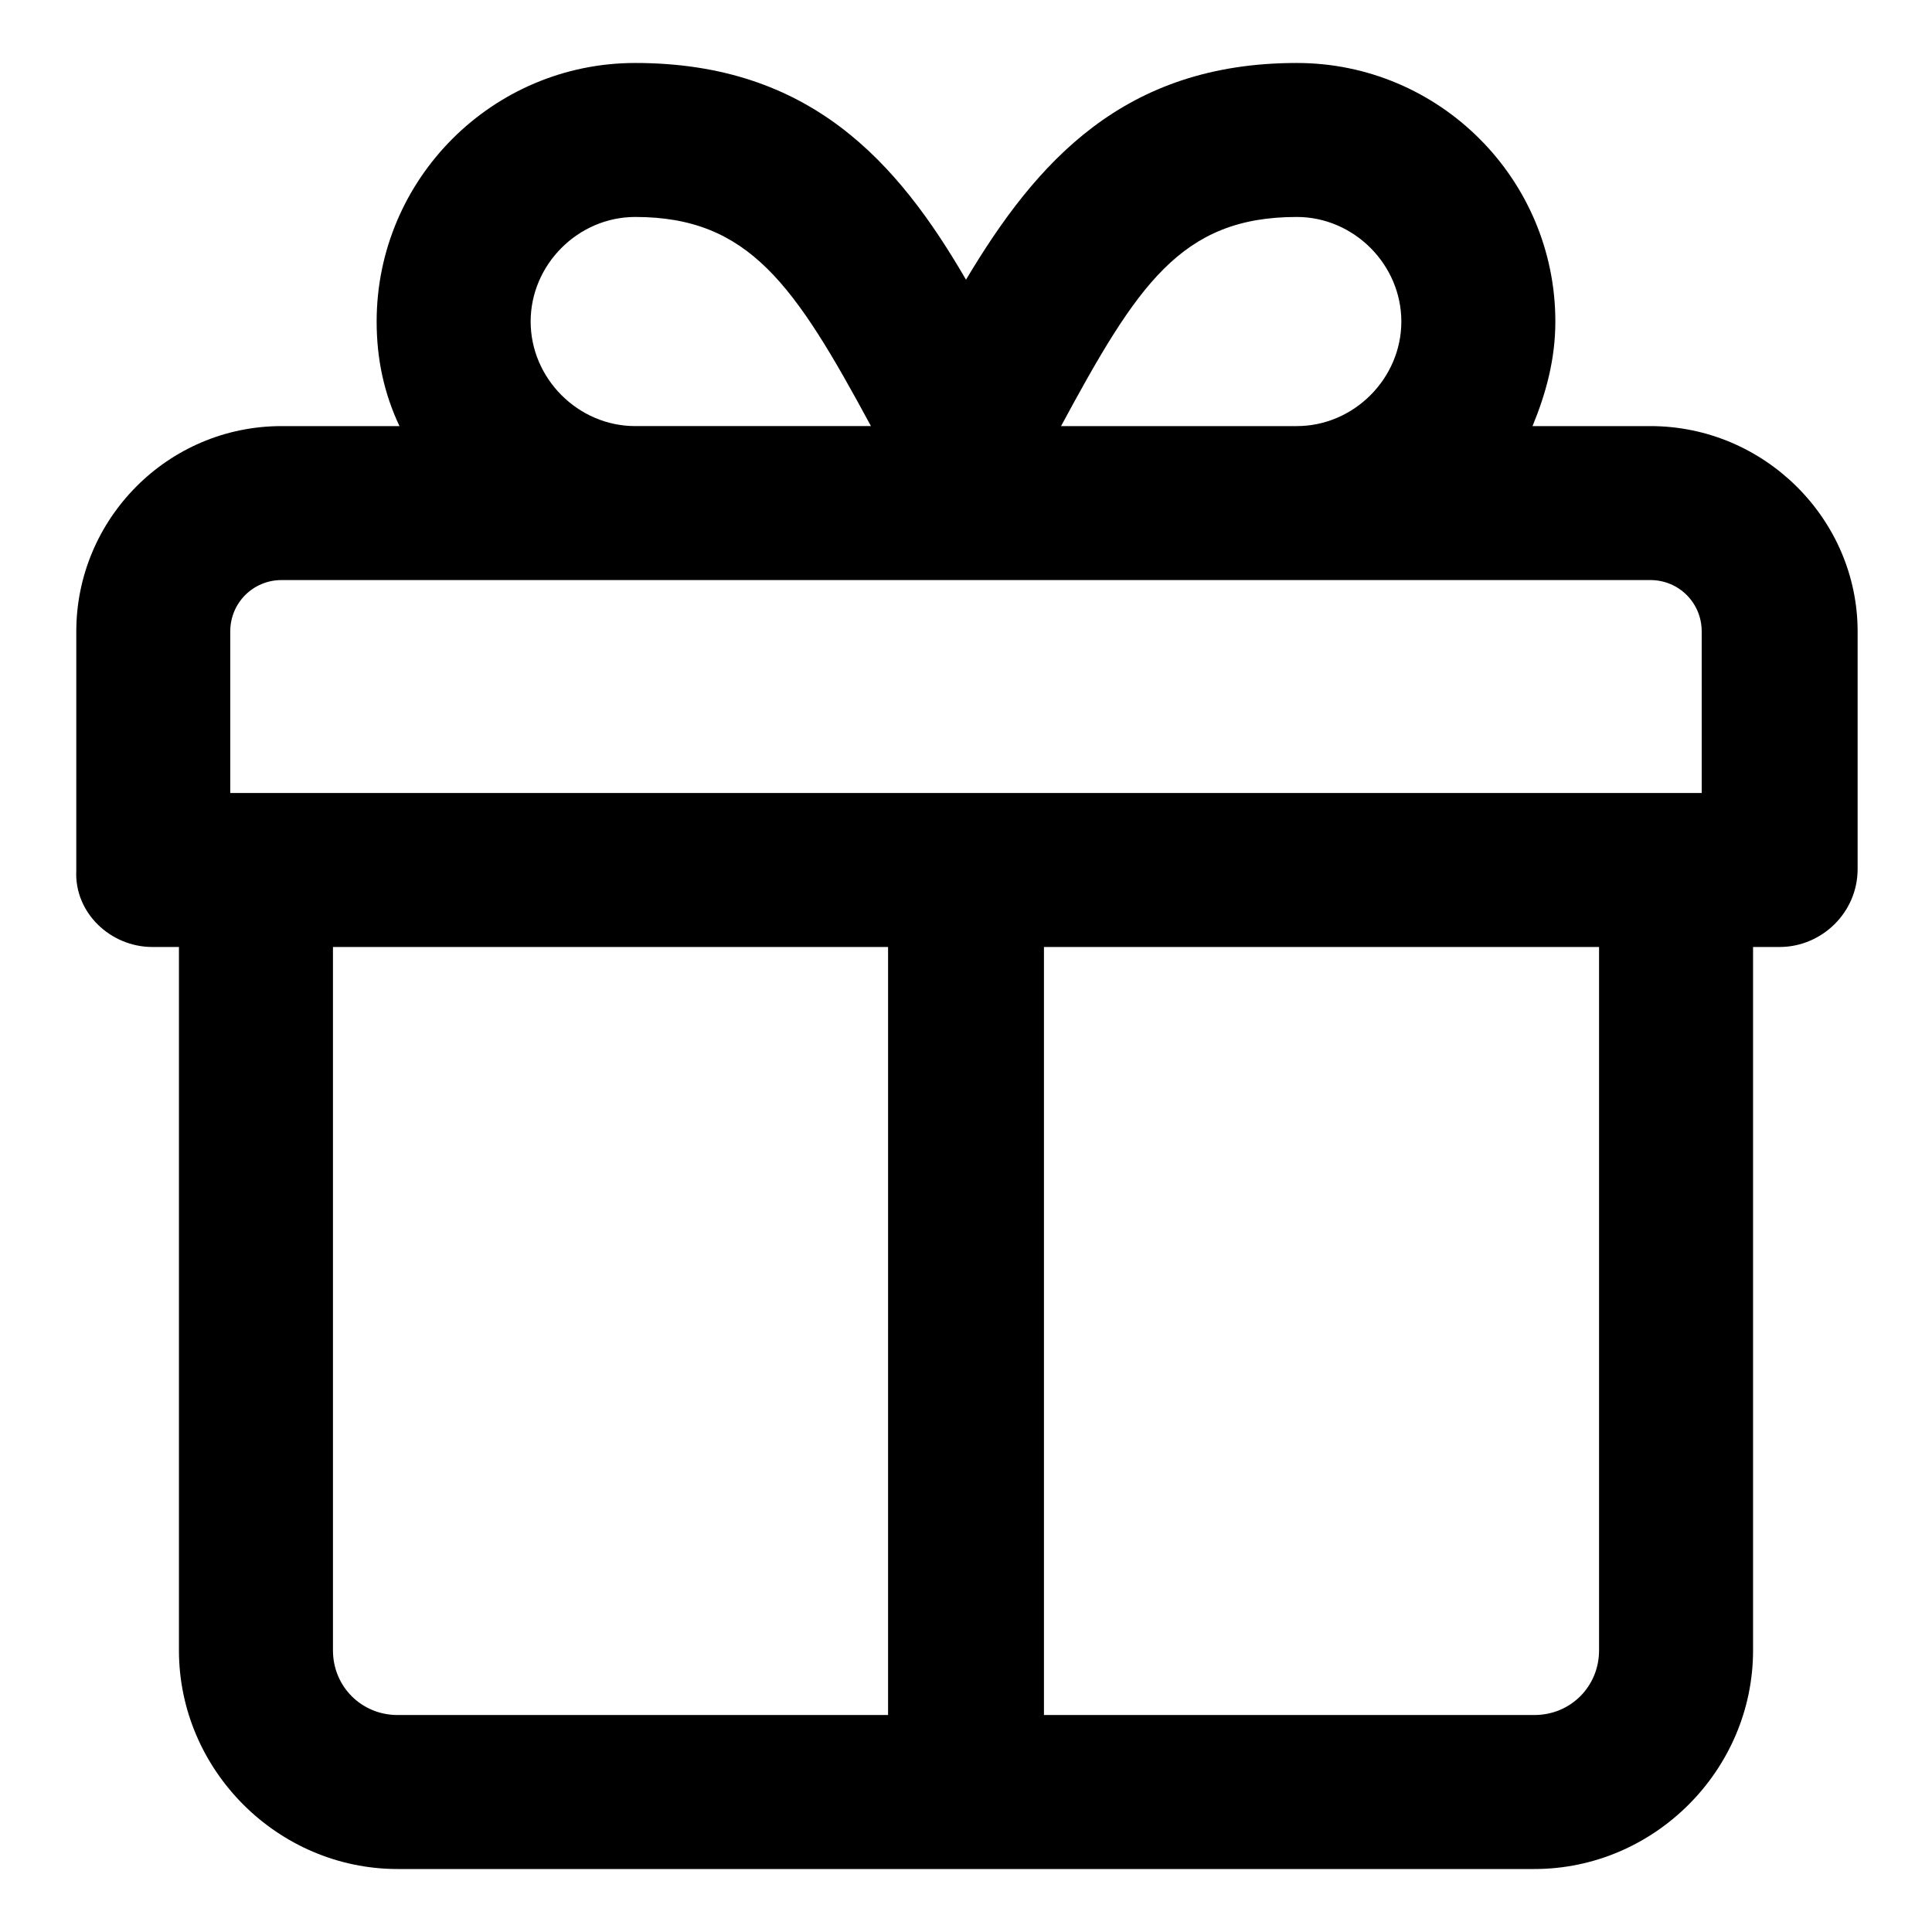 <?xml version="1.0" encoding="UTF-8"?>
<!-- The Best Svg Icon site in the world: iconSvg.co, Visit us! https://iconsvg.co -->
<svg fill="#000000" width="800px" height="800px" version="1.1" viewBox="144 144 512 512" xmlns="http://www.w3.org/2000/svg">
 <path d="m581.37 256.92h-31.234c3.527-8.566 6.047-17.633 6.047-27.711 0-37.785-30.73-68.52-68.52-68.52-45.848 0-69.023 26.199-87.664 57.434-18.137-31.234-41.312-57.434-87.664-57.434-37.785 0-68.52 30.734-68.52 68.52 0 10.078 2.016 19.145 6.047 27.711h-31.234c-30.23 0-54.41 24.688-54.41 54.41l-0.004 63.48c-0.504 11.082 9.07 20.152 20.152 20.152h7.055v186.41c0 31.738 26.199 57.938 57.938 57.938h301.28c31.738 0 57.938-26.199 57.938-57.938v-186.41h7.055c11.082 0 20.656-9.07 20.656-20.656v-62.977c0-29.727-24.688-54.41-54.914-54.41zm-93.711-55.422c15.113 0 27.711 12.594 27.711 27.711 0 15.113-12.594 27.711-27.711 27.711h-62.473c20.152-37.285 31.742-55.422 62.473-55.422zm-175.32 0c30.23 0 42.32 18.137 62.473 55.418l-62.473 0.004c-15.113 0-27.711-12.594-27.711-27.711 0-15.113 12.598-27.711 27.711-27.711zm67.008 397h-129.98c-9.574 0-17.129-7.559-17.129-17.129v-186.41h147.11zm188.42-17.129c0 9.574-7.559 17.129-17.129 17.129h-129.98v-203.54h147.11zm27.207-227.22h-389.95v-42.824c0-7.559 6.047-13.602 13.602-13.602h362.74c7.559 0 13.602 6.047 13.602 13.602z"/>
</svg>